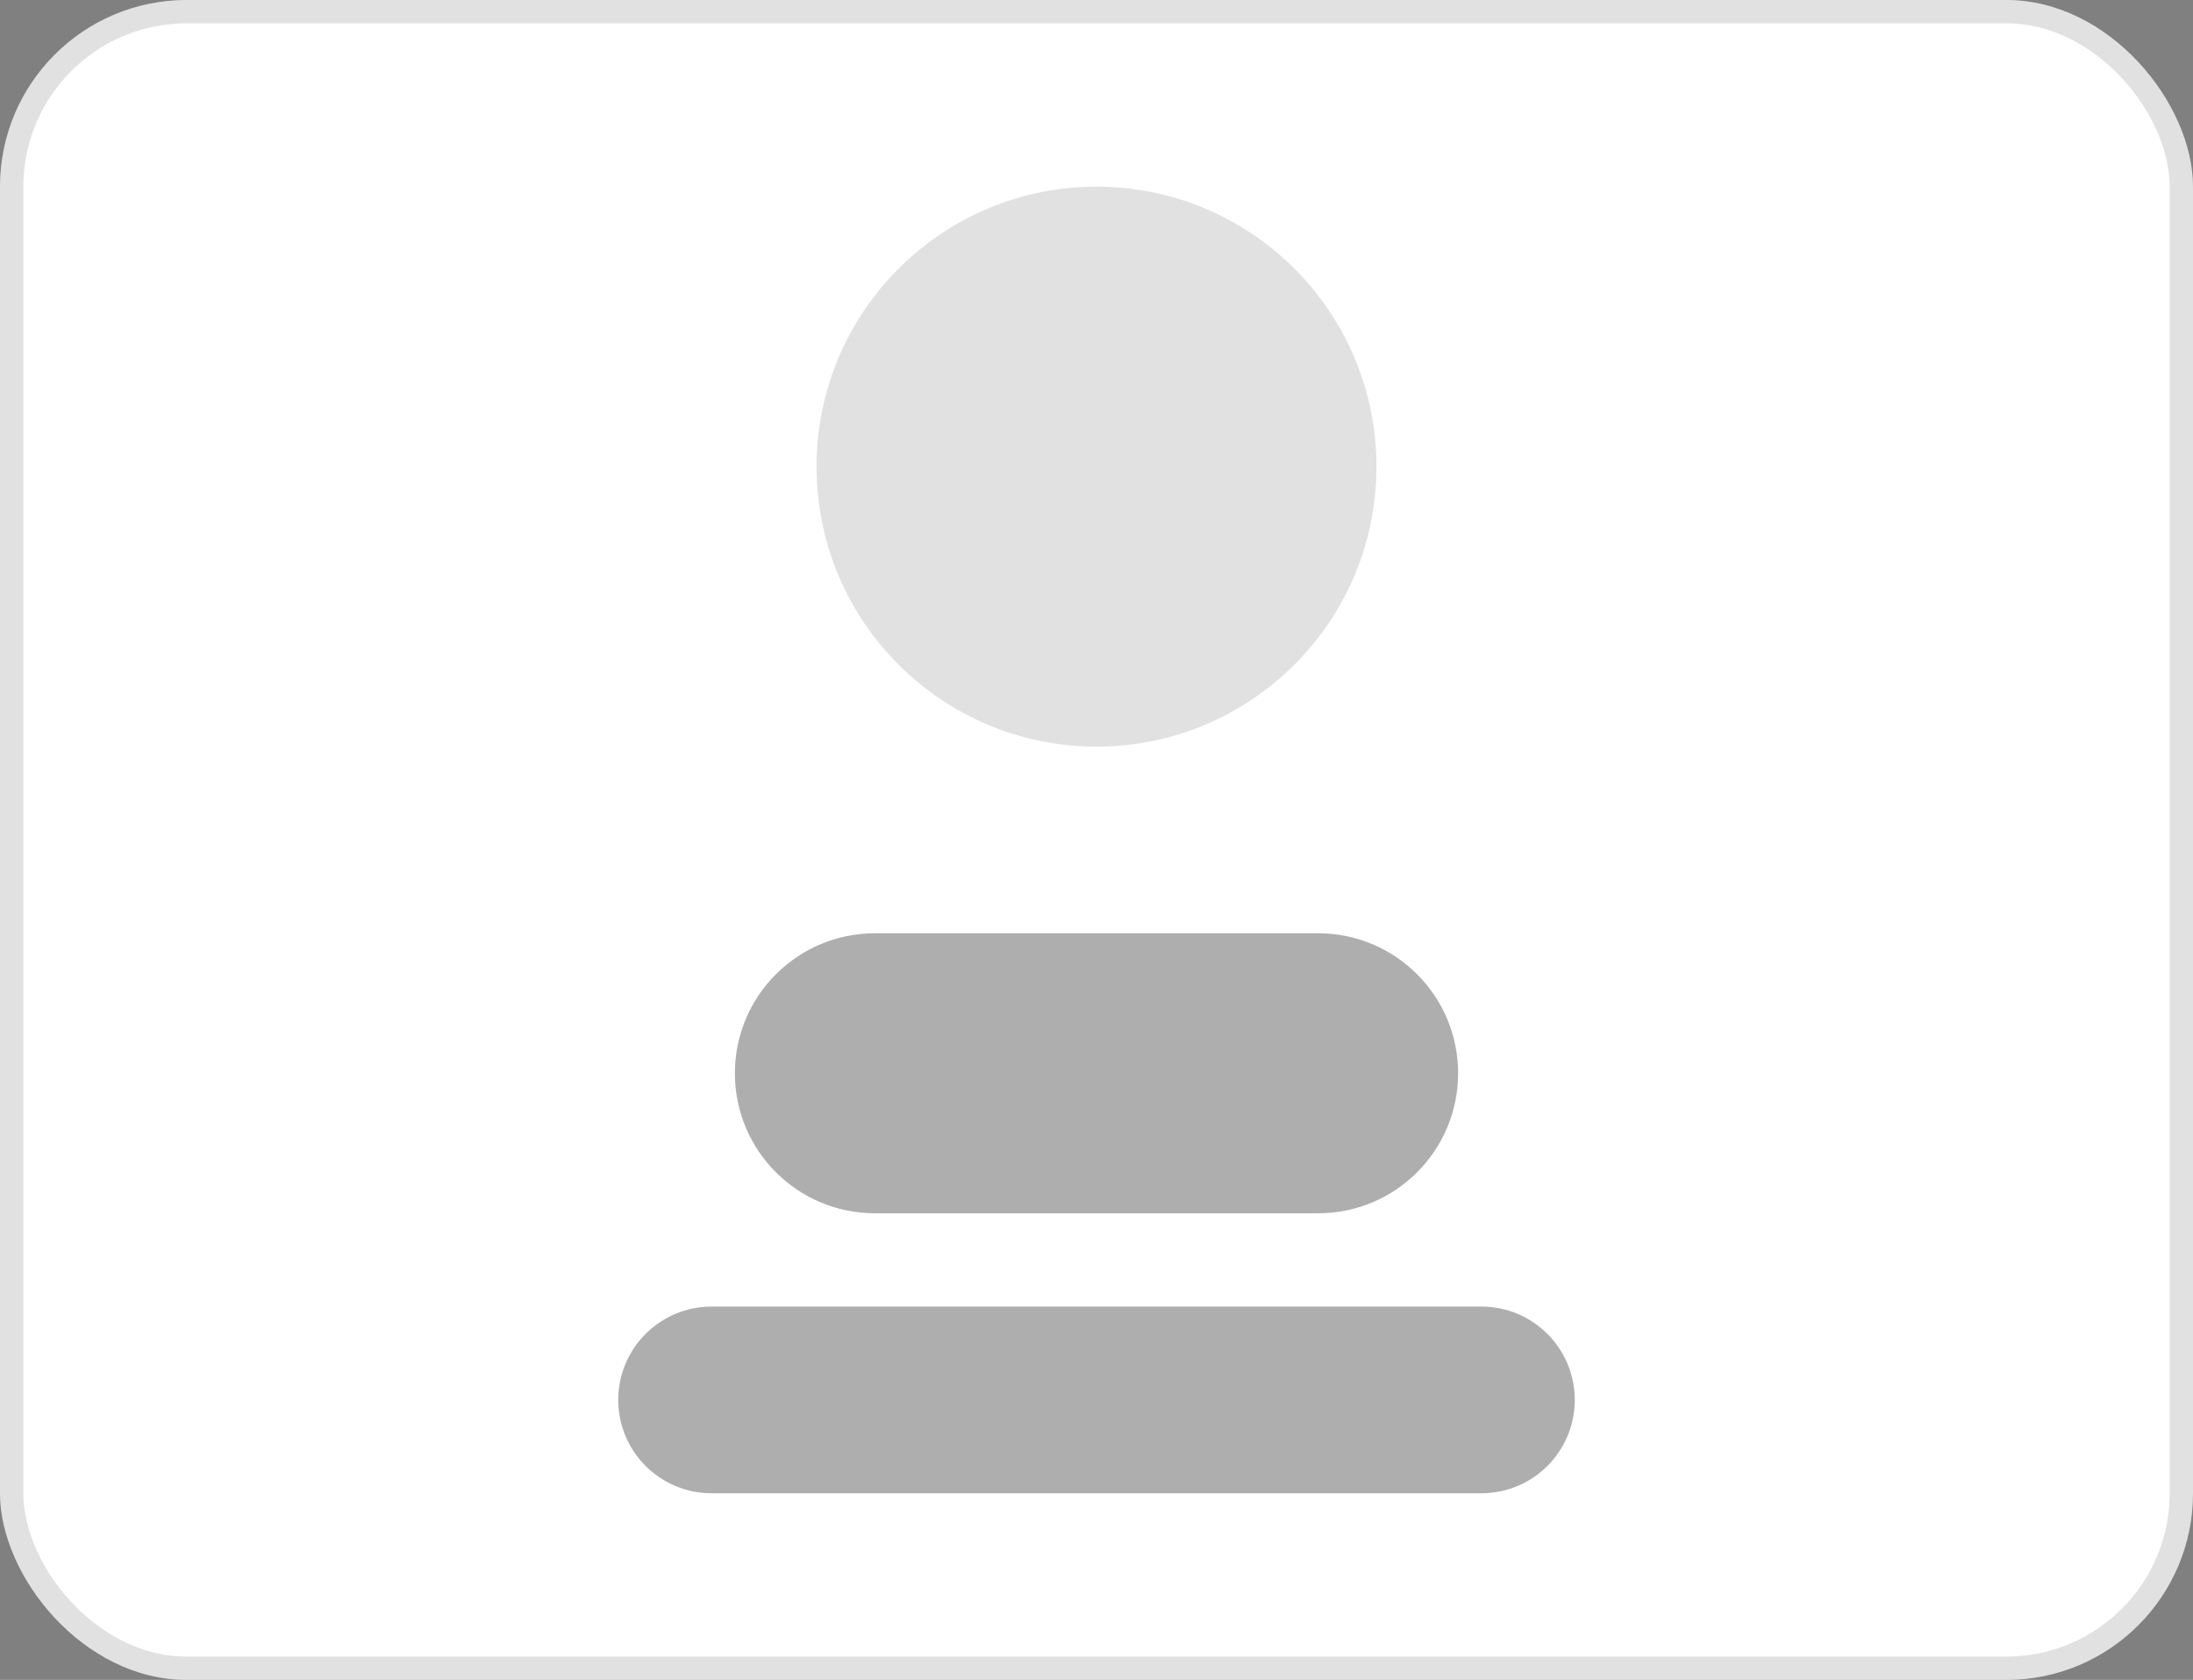 <svg width="94" height="72" viewBox="0 0 94 72" fill="none" xmlns="http://www.w3.org/2000/svg">
<rect x="0" y="0" width="94" height="72" fill="#808080" stroke="none"/>
<rect width="94" height="72" rx="8" fill="white"/>
<rect x="0.5" y="0.5" width="93" height="71" rx="7.5" stroke="black" stroke-opacity="0.12"/>
<circle cx="47" cy="20" r="12" fill="black" fill-opacity="0.12"/>
<path d="M31.5 46C31.5 42.686 34.186 40 37.5 40H56.5C59.814 40 62.5 42.686 62.5 46C62.5 49.314 59.814 52 56.5 52H37.5C34.186 52 31.5 49.314 31.5 46Z" fill="black" fill-opacity="0.32"/>
<path d="M26.5 60C26.5 57.791 28.291 56 30.5 56H63.5C65.709 56 67.5 57.791 67.5 60C67.5 62.209 65.709 64 63.5 64H30.5C28.291 64 26.5 62.209 26.5 60Z" fill="black" fill-opacity="0.32"/>
</svg>
